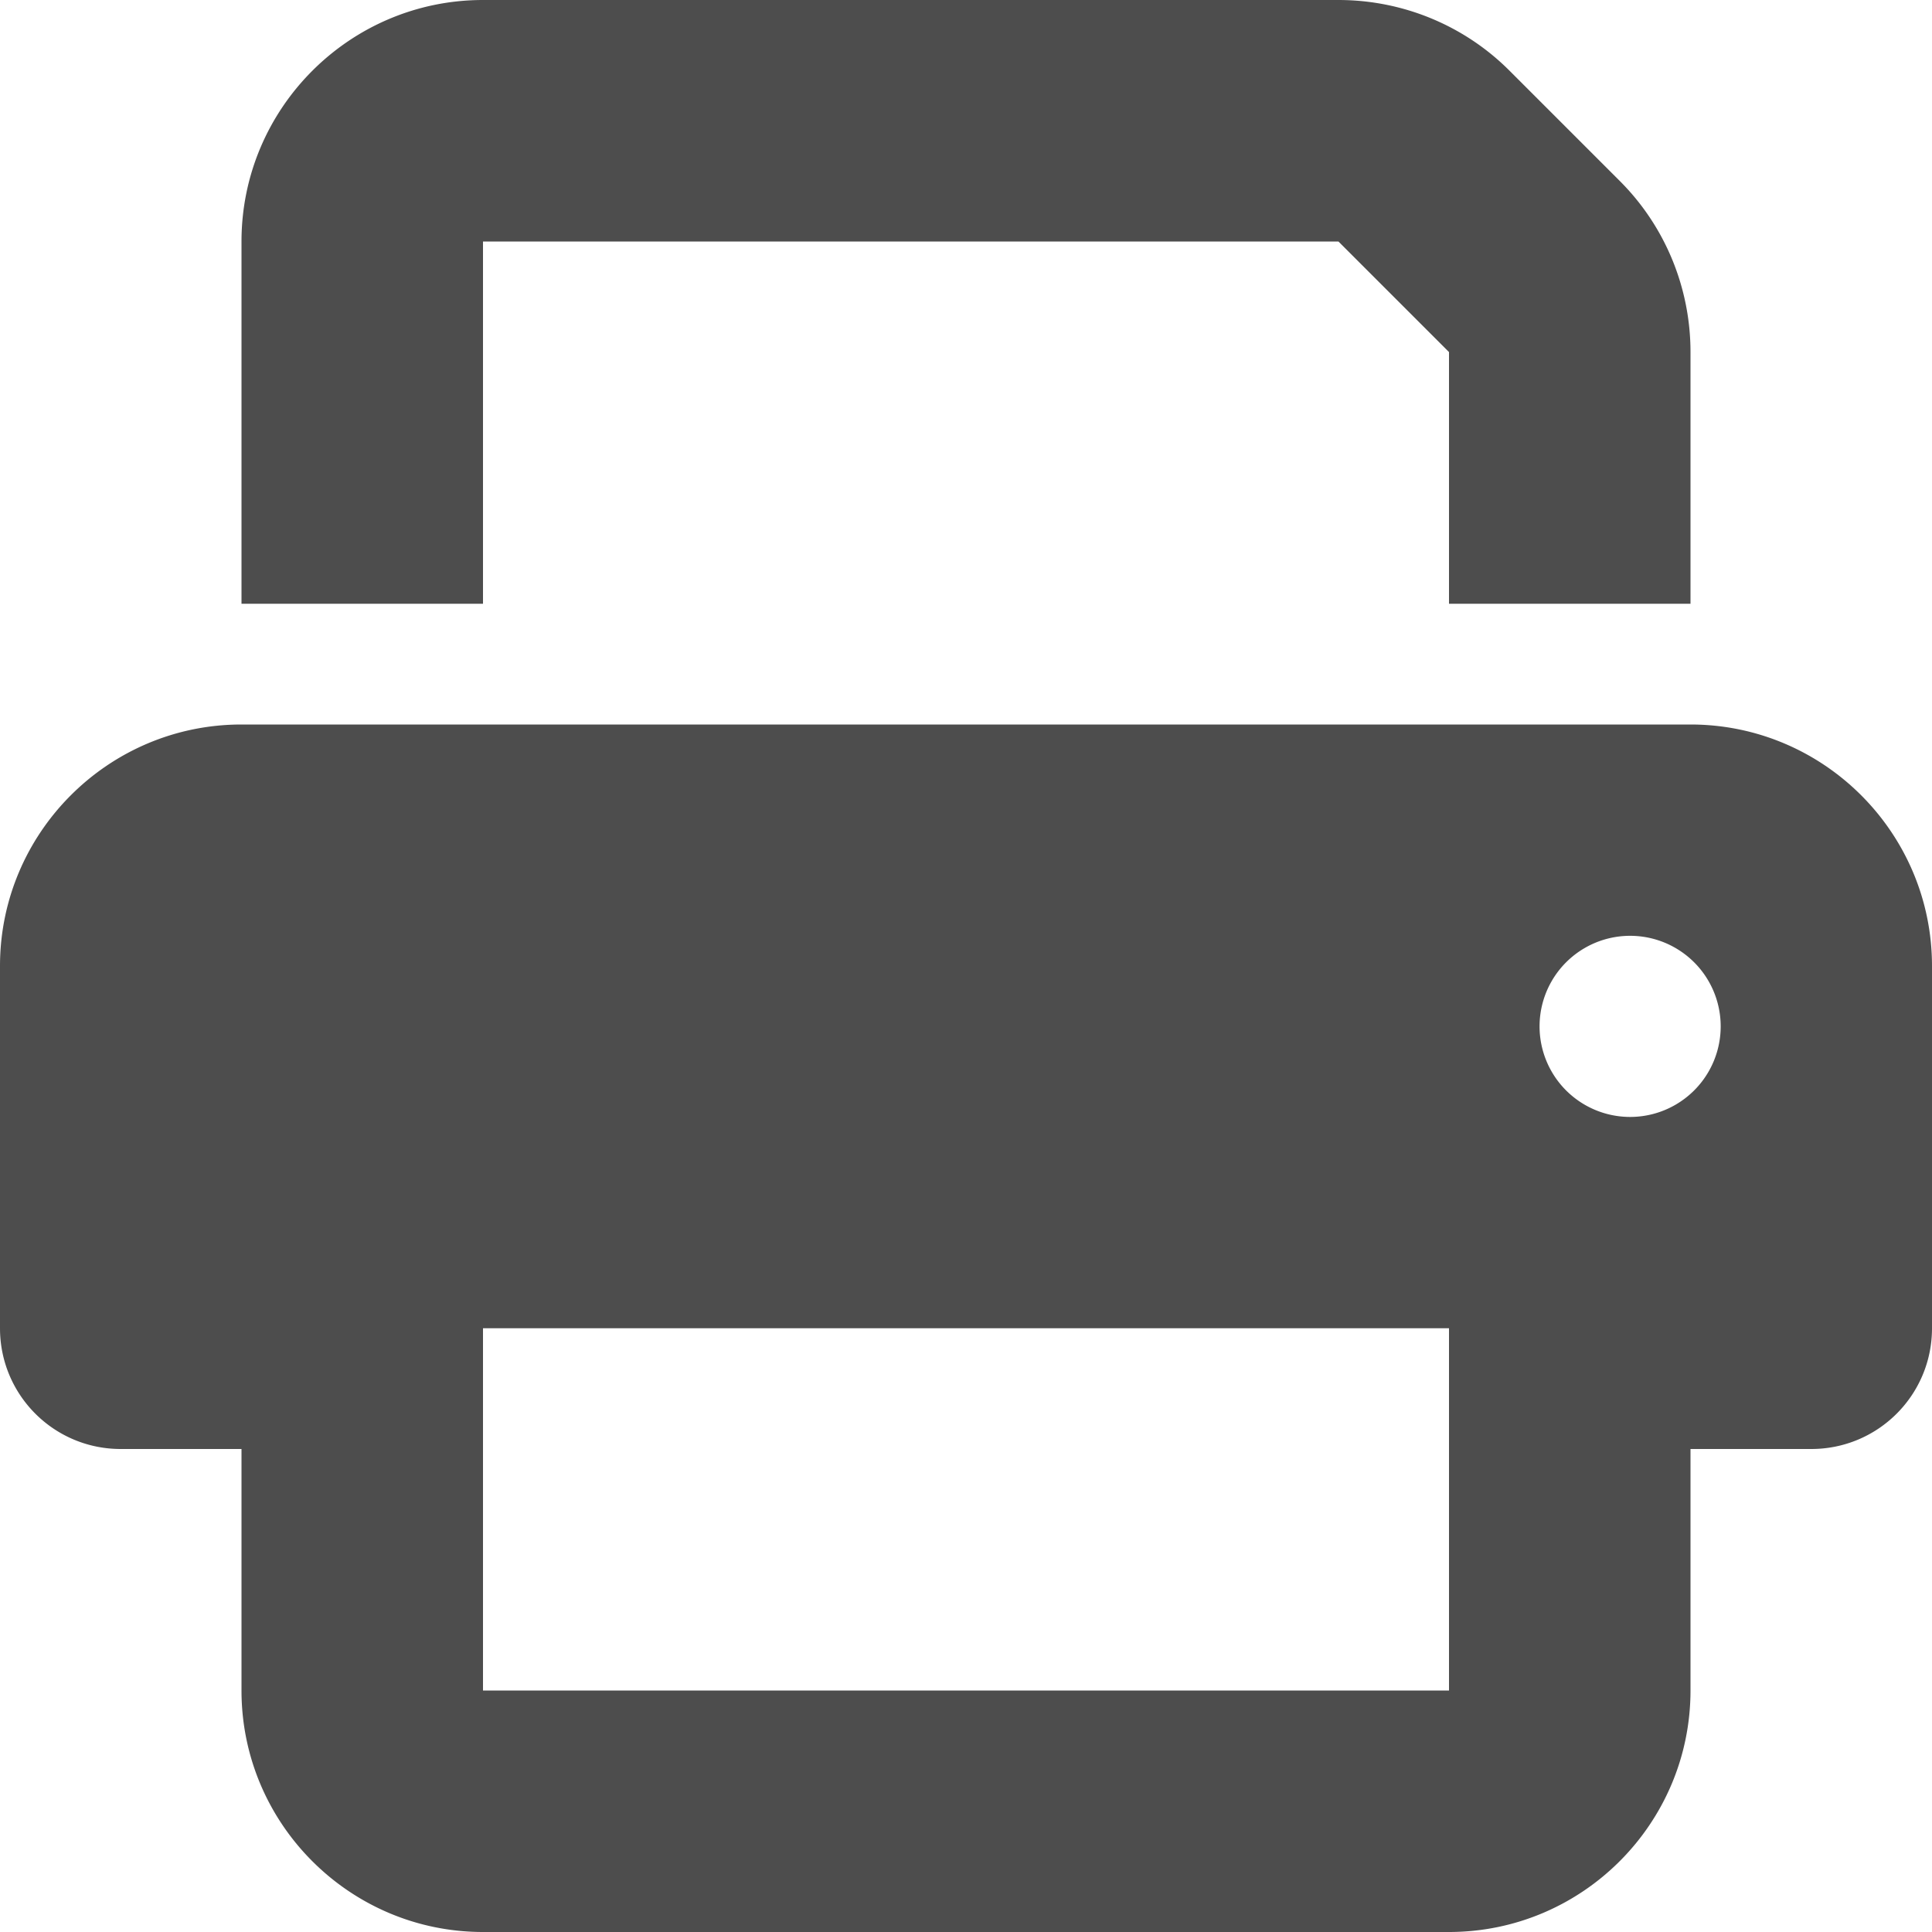 <svg xmlns="http://www.w3.org/2000/svg" viewBox="0 0 512 512"><!--!Font Awesome Free 6.6.0 by @fontawesome - https://fontawesome.com License - https://fontawesome.com/license/free Copyright 2024 Fonticons, Inc.--><path fill="#4D4D4D" d="M128 0C92.7 0 64 28.7 64 64l0 96 64 0 0-96 226.7 0L384 93.3l0 66.7 64 0 0-66.7c0-17-6.7-33.3-18.7-45.3L400 18.7C388 6.7 371.7 0 354.7 0L128 0zM384 352l0 32 0 64-256 0 0-64 0-16 0-16 256 0zm64 32l32 0c17.7 0 32-14.3 32-32l0-96c0-35.3-28.7-64-64-64L64 192c-35.3 0-64 28.7-64 64l0 96c0 17.7 14.3 32 32 32l32 0 0 64c0 35.3 28.7 64 64 64l256 0c35.3 0 64-28.7 64-64l0-64zM432 248a24 24 0 1 1 0 48 24 24 0 1 1 0-48z"/></svg>